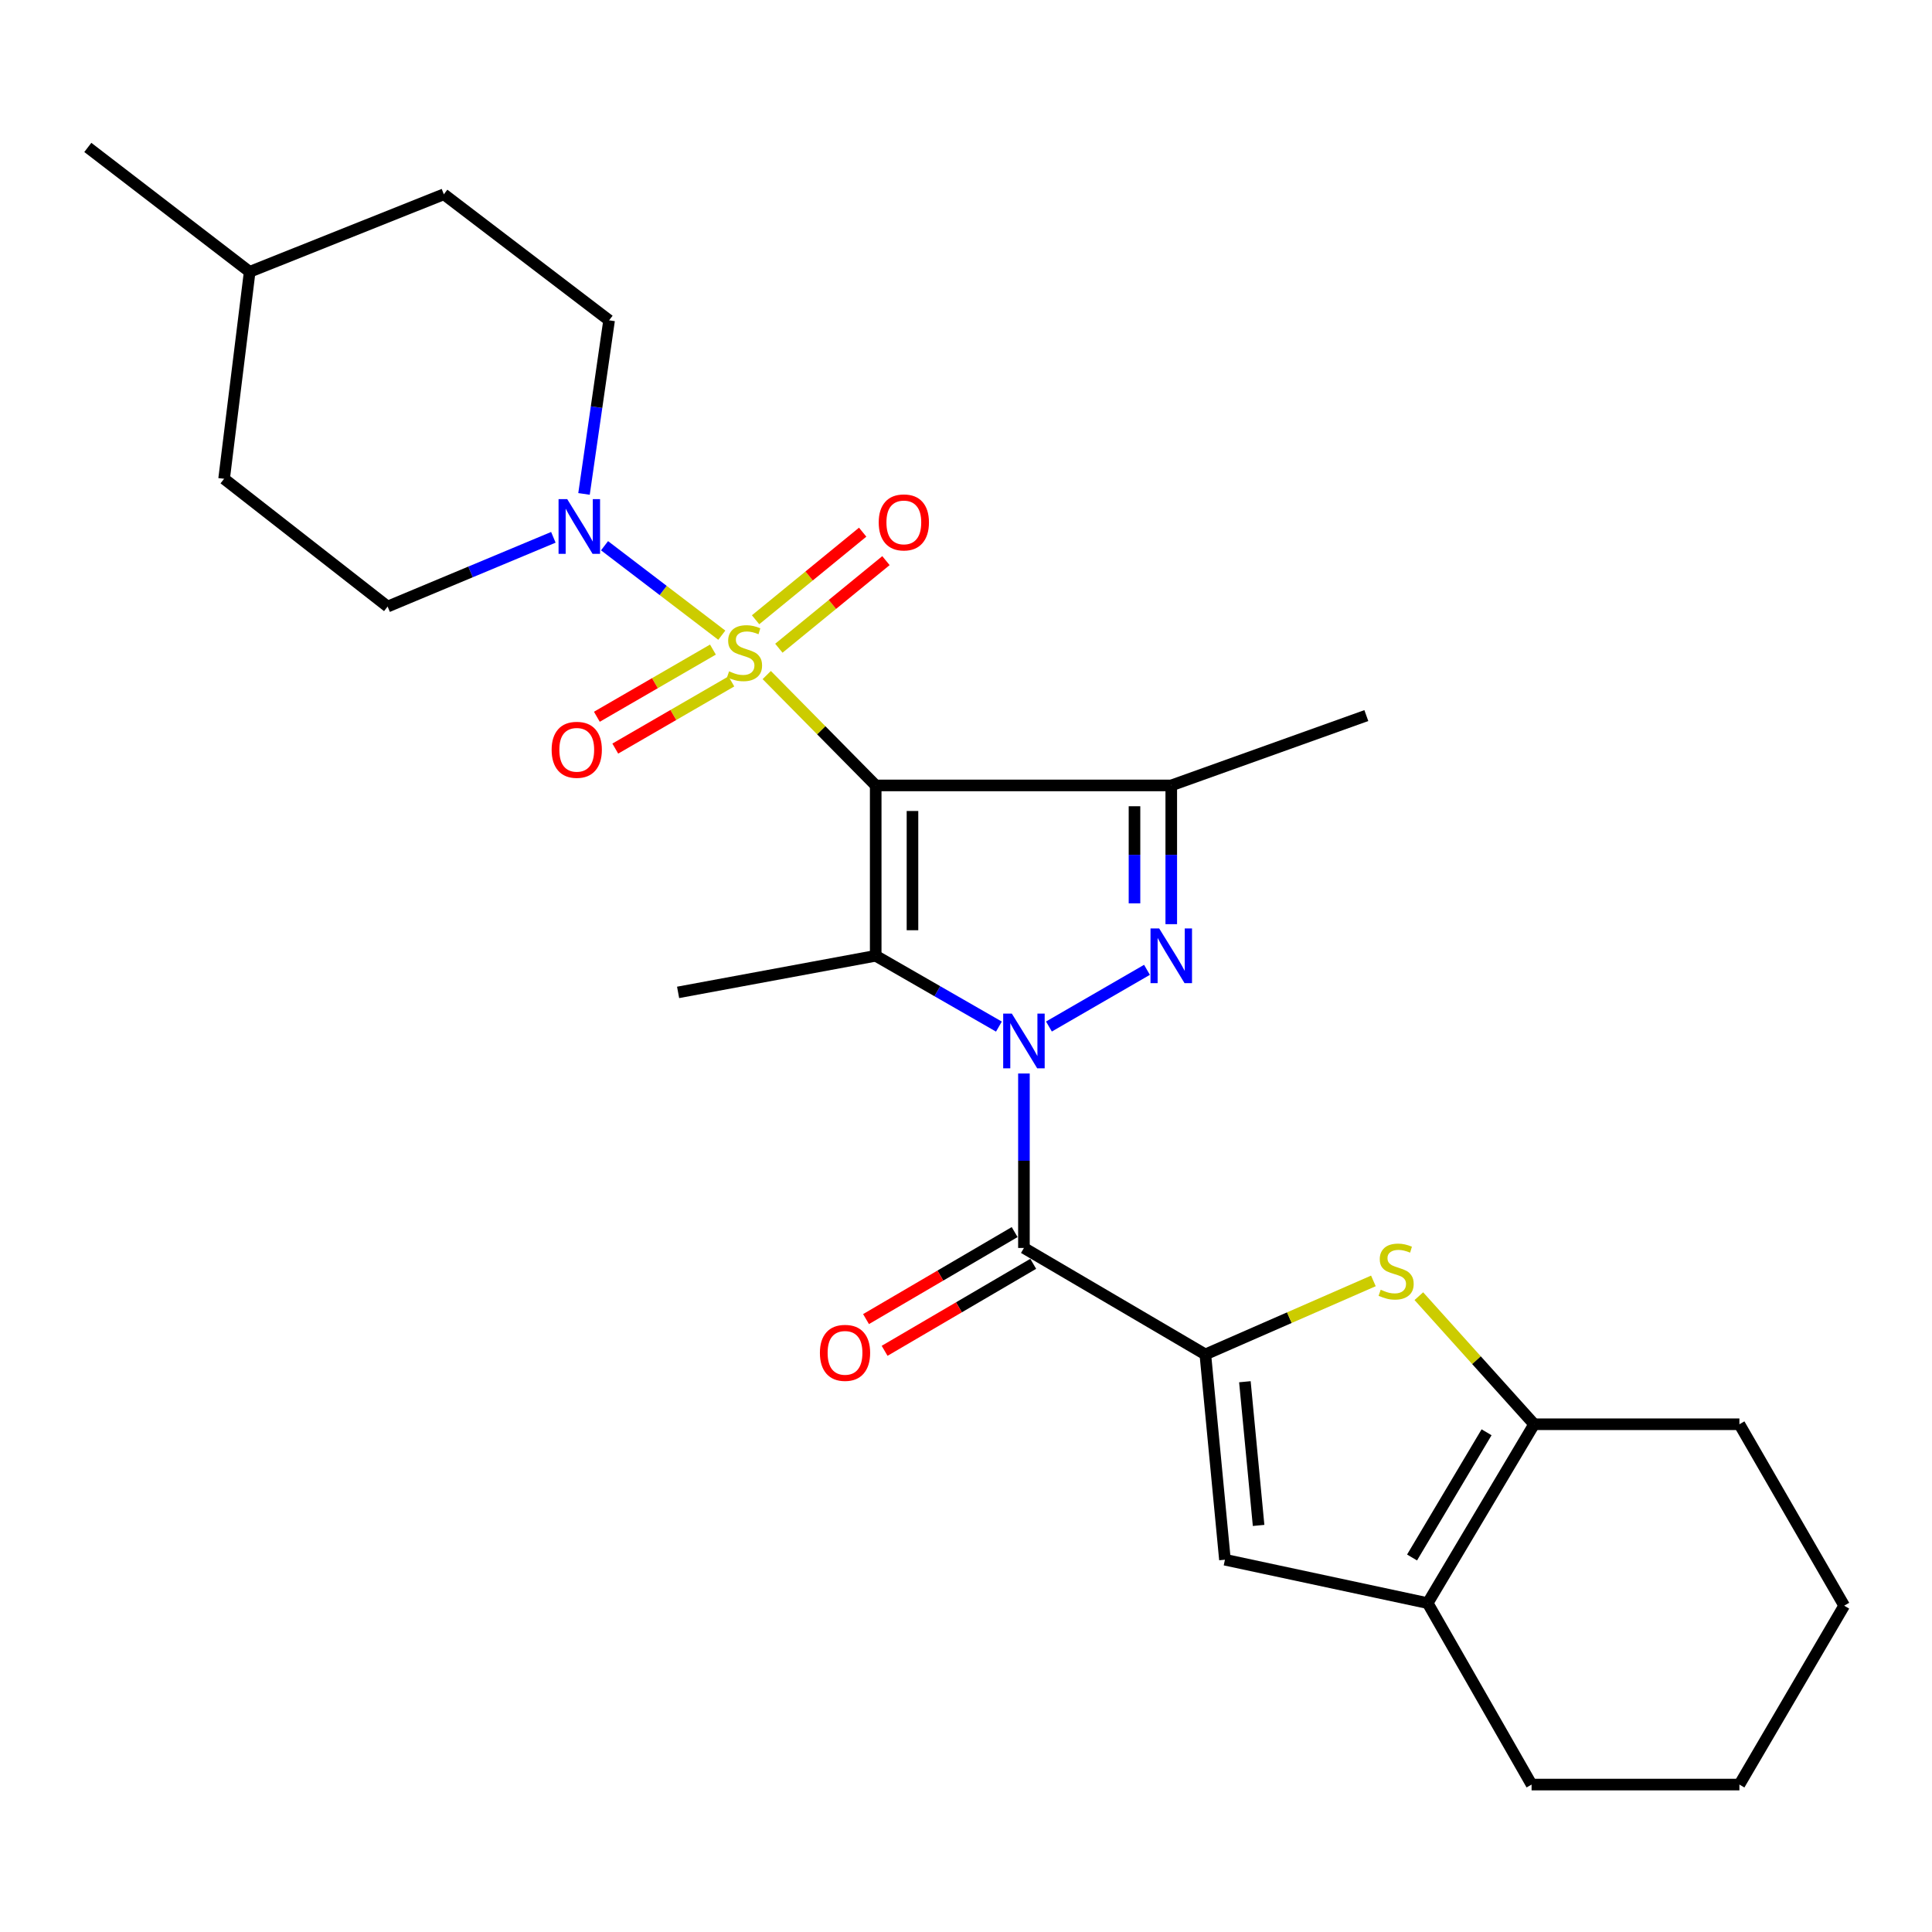 <?xml version='1.0' encoding='iso-8859-1'?>
<svg version='1.1' baseProfile='full'
              xmlns='http://www.w3.org/2000/svg'
                      xmlns:rdkit='http://www.rdkit.org/xml'
                      xmlns:xlink='http://www.w3.org/1999/xlink'
                  xml:space='preserve'
width='1000px' height='1000px' viewBox='0 0 1000 1000'>
<!-- END OF HEADER -->
<rect style='opacity:1.0;fill:#FFFFFF;stroke:none' width='1000' height='1000' x='0' y='0'> </rect>
<path class='bond-0' d='M 453.264,406.538 L 425.065,377.97' style='fill:none;fill-rule:evenodd;stroke:#000000;stroke-width:6px;stroke-linecap:butt;stroke-linejoin:miter;stroke-opacity:1' />
<path class='bond-0' d='M 425.065,377.97 L 396.866,349.403' style='fill:none;fill-rule:evenodd;stroke:#CCCC00;stroke-width:6px;stroke-linecap:butt;stroke-linejoin:miter;stroke-opacity:1' />
<path class='bond-2' d='M 453.264,406.538 L 453.264,494.713' style='fill:none;fill-rule:evenodd;stroke:#000000;stroke-width:6px;stroke-linecap:butt;stroke-linejoin:miter;stroke-opacity:1' />
<path class='bond-2' d='M 472.297,419.765 L 472.297,481.487' style='fill:none;fill-rule:evenodd;stroke:#000000;stroke-width:6px;stroke-linecap:butt;stroke-linejoin:miter;stroke-opacity:1' />
<path class='bond-5' d='M 453.264,406.538 L 606.245,406.538' style='fill:none;fill-rule:evenodd;stroke:#000000;stroke-width:6px;stroke-linecap:butt;stroke-linejoin:miter;stroke-opacity:1' />
<path class='bond-8' d='M 373.6,328.776 L 343.254,305.623' style='fill:none;fill-rule:evenodd;stroke:#CCCC00;stroke-width:6px;stroke-linecap:butt;stroke-linejoin:miter;stroke-opacity:1' />
<path class='bond-8' d='M 343.254,305.623 L 312.908,282.469' style='fill:none;fill-rule:evenodd;stroke:#0000FF;stroke-width:6px;stroke-linecap:butt;stroke-linejoin:miter;stroke-opacity:1' />
<path class='bond-12' d='M 403.138,335.518 L 430.851,312.851' style='fill:none;fill-rule:evenodd;stroke:#CCCC00;stroke-width:6px;stroke-linecap:butt;stroke-linejoin:miter;stroke-opacity:1' />
<path class='bond-12' d='M 430.851,312.851 L 458.565,290.183' style='fill:none;fill-rule:evenodd;stroke:#FF0000;stroke-width:6px;stroke-linecap:butt;stroke-linejoin:miter;stroke-opacity:1' />
<path class='bond-12' d='M 391.088,320.785 L 418.802,298.118' style='fill:none;fill-rule:evenodd;stroke:#CCCC00;stroke-width:6px;stroke-linecap:butt;stroke-linejoin:miter;stroke-opacity:1' />
<path class='bond-12' d='M 418.802,298.118 L 446.515,275.451' style='fill:none;fill-rule:evenodd;stroke:#FF0000;stroke-width:6px;stroke-linecap:butt;stroke-linejoin:miter;stroke-opacity:1' />
<path class='bond-13' d='M 369.015,336.226 L 338.974,353.611' style='fill:none;fill-rule:evenodd;stroke:#CCCC00;stroke-width:6px;stroke-linecap:butt;stroke-linejoin:miter;stroke-opacity:1' />
<path class='bond-13' d='M 338.974,353.611 L 308.934,370.995' style='fill:none;fill-rule:evenodd;stroke:#FF0000;stroke-width:6px;stroke-linecap:butt;stroke-linejoin:miter;stroke-opacity:1' />
<path class='bond-13' d='M 378.548,352.699 L 348.508,370.084' style='fill:none;fill-rule:evenodd;stroke:#CCCC00;stroke-width:6px;stroke-linecap:butt;stroke-linejoin:miter;stroke-opacity:1' />
<path class='bond-13' d='M 348.508,370.084 L 318.468,387.468' style='fill:none;fill-rule:evenodd;stroke:#FF0000;stroke-width:6px;stroke-linecap:butt;stroke-linejoin:miter;stroke-opacity:1' />
<path class='bond-1' d='M 517.035,531.362 L 485.149,513.038' style='fill:none;fill-rule:evenodd;stroke:#0000FF;stroke-width:6px;stroke-linecap:butt;stroke-linejoin:miter;stroke-opacity:1' />
<path class='bond-1' d='M 485.149,513.038 L 453.264,494.713' style='fill:none;fill-rule:evenodd;stroke:#000000;stroke-width:6px;stroke-linecap:butt;stroke-linejoin:miter;stroke-opacity:1' />
<path class='bond-4' d='M 529.987,555.644 L 529.987,600.792' style='fill:none;fill-rule:evenodd;stroke:#0000FF;stroke-width:6px;stroke-linecap:butt;stroke-linejoin:miter;stroke-opacity:1' />
<path class='bond-4' d='M 529.987,600.792 L 529.987,645.939' style='fill:none;fill-rule:evenodd;stroke:#000000;stroke-width:6px;stroke-linecap:butt;stroke-linejoin:miter;stroke-opacity:1' />
<path class='bond-27' d='M 542.929,531.323 L 593.677,501.98' style='fill:none;fill-rule:evenodd;stroke:#0000FF;stroke-width:6px;stroke-linecap:butt;stroke-linejoin:miter;stroke-opacity:1' />
<path class='bond-17' d='M 453.264,494.713 L 350.984,513.661' style='fill:none;fill-rule:evenodd;stroke:#000000;stroke-width:6px;stroke-linecap:butt;stroke-linejoin:miter;stroke-opacity:1' />
<path class='bond-3' d='M 606.245,478.349 L 606.245,442.444' style='fill:none;fill-rule:evenodd;stroke:#0000FF;stroke-width:6px;stroke-linecap:butt;stroke-linejoin:miter;stroke-opacity:1' />
<path class='bond-3' d='M 606.245,442.444 L 606.245,406.538' style='fill:none;fill-rule:evenodd;stroke:#000000;stroke-width:6px;stroke-linecap:butt;stroke-linejoin:miter;stroke-opacity:1' />
<path class='bond-3' d='M 587.212,467.577 L 587.212,442.444' style='fill:none;fill-rule:evenodd;stroke:#0000FF;stroke-width:6px;stroke-linecap:butt;stroke-linejoin:miter;stroke-opacity:1' />
<path class='bond-3' d='M 587.212,442.444 L 587.212,417.31' style='fill:none;fill-rule:evenodd;stroke:#000000;stroke-width:6px;stroke-linecap:butt;stroke-linejoin:miter;stroke-opacity:1' />
<path class='bond-6' d='M 529.987,645.939 L 623.882,701.05' style='fill:none;fill-rule:evenodd;stroke:#000000;stroke-width:6px;stroke-linecap:butt;stroke-linejoin:miter;stroke-opacity:1' />
<path class='bond-14' d='M 525.179,637.727 L 486.718,660.242' style='fill:none;fill-rule:evenodd;stroke:#000000;stroke-width:6px;stroke-linecap:butt;stroke-linejoin:miter;stroke-opacity:1' />
<path class='bond-14' d='M 486.718,660.242 L 448.257,682.758' style='fill:none;fill-rule:evenodd;stroke:#FF0000;stroke-width:6px;stroke-linecap:butt;stroke-linejoin:miter;stroke-opacity:1' />
<path class='bond-14' d='M 534.795,654.152 L 496.334,676.667' style='fill:none;fill-rule:evenodd;stroke:#000000;stroke-width:6px;stroke-linecap:butt;stroke-linejoin:miter;stroke-opacity:1' />
<path class='bond-14' d='M 496.334,676.667 L 457.872,699.183' style='fill:none;fill-rule:evenodd;stroke:#FF0000;stroke-width:6px;stroke-linecap:butt;stroke-linejoin:miter;stroke-opacity:1' />
<path class='bond-18' d='M 606.245,406.538 L 707.214,370.387' style='fill:none;fill-rule:evenodd;stroke:#000000;stroke-width:6px;stroke-linecap:butt;stroke-linejoin:miter;stroke-opacity:1' />
<path class='bond-7' d='M 623.882,701.05 L 667.374,682.023' style='fill:none;fill-rule:evenodd;stroke:#000000;stroke-width:6px;stroke-linecap:butt;stroke-linejoin:miter;stroke-opacity:1' />
<path class='bond-7' d='M 667.374,682.023 L 710.867,662.997' style='fill:none;fill-rule:evenodd;stroke:#CCCC00;stroke-width:6px;stroke-linecap:butt;stroke-linejoin:miter;stroke-opacity:1' />
<path class='bond-9' d='M 623.882,701.05 L 634.023,807.306' style='fill:none;fill-rule:evenodd;stroke:#000000;stroke-width:6px;stroke-linecap:butt;stroke-linejoin:miter;stroke-opacity:1' />
<path class='bond-9' d='M 644.35,715.18 L 651.448,789.559' style='fill:none;fill-rule:evenodd;stroke:#000000;stroke-width:6px;stroke-linecap:butt;stroke-linejoin:miter;stroke-opacity:1' />
<path class='bond-10' d='M 734.39,670.897 L 764.229,704.044' style='fill:none;fill-rule:evenodd;stroke:#CCCC00;stroke-width:6px;stroke-linecap:butt;stroke-linejoin:miter;stroke-opacity:1' />
<path class='bond-10' d='M 764.229,704.044 L 794.067,737.191' style='fill:none;fill-rule:evenodd;stroke:#000000;stroke-width:6px;stroke-linecap:butt;stroke-linejoin:miter;stroke-opacity:1' />
<path class='bond-15' d='M 302.284,255.65 L 308.775,210.728' style='fill:none;fill-rule:evenodd;stroke:#0000FF;stroke-width:6px;stroke-linecap:butt;stroke-linejoin:miter;stroke-opacity:1' />
<path class='bond-15' d='M 308.775,210.728 L 315.266,165.805' style='fill:none;fill-rule:evenodd;stroke:#000000;stroke-width:6px;stroke-linecap:butt;stroke-linejoin:miter;stroke-opacity:1' />
<path class='bond-16' d='M 286.421,278.115 L 243.528,296.035' style='fill:none;fill-rule:evenodd;stroke:#0000FF;stroke-width:6px;stroke-linecap:butt;stroke-linejoin:miter;stroke-opacity:1' />
<path class='bond-16' d='M 243.528,296.035 L 200.635,313.954' style='fill:none;fill-rule:evenodd;stroke:#000000;stroke-width:6px;stroke-linecap:butt;stroke-linejoin:miter;stroke-opacity:1' />
<path class='bond-11' d='M 634.023,807.306 L 738.967,829.775' style='fill:none;fill-rule:evenodd;stroke:#000000;stroke-width:6px;stroke-linecap:butt;stroke-linejoin:miter;stroke-opacity:1' />
<path class='bond-21' d='M 794.067,737.191 L 900.313,737.191' style='fill:none;fill-rule:evenodd;stroke:#000000;stroke-width:6px;stroke-linecap:butt;stroke-linejoin:miter;stroke-opacity:1' />
<path class='bond-29' d='M 794.067,737.191 L 738.967,829.775' style='fill:none;fill-rule:evenodd;stroke:#000000;stroke-width:6px;stroke-linecap:butt;stroke-linejoin:miter;stroke-opacity:1' />
<path class='bond-29' d='M 769.447,741.345 L 730.877,806.154' style='fill:none;fill-rule:evenodd;stroke:#000000;stroke-width:6px;stroke-linecap:butt;stroke-linejoin:miter;stroke-opacity:1' />
<path class='bond-22' d='M 738.967,829.775 L 792.746,923.691' style='fill:none;fill-rule:evenodd;stroke:#000000;stroke-width:6px;stroke-linecap:butt;stroke-linejoin:miter;stroke-opacity:1' />
<path class='bond-20' d='M 315.266,165.805 L 229.734,100.565' style='fill:none;fill-rule:evenodd;stroke:#000000;stroke-width:6px;stroke-linecap:butt;stroke-linejoin:miter;stroke-opacity:1' />
<path class='bond-19' d='M 200.635,313.954 L 115.992,247.826' style='fill:none;fill-rule:evenodd;stroke:#000000;stroke-width:6px;stroke-linecap:butt;stroke-linejoin:miter;stroke-opacity:1' />
<path class='bond-23' d='M 115.992,247.826 L 129.231,140.693' style='fill:none;fill-rule:evenodd;stroke:#000000;stroke-width:6px;stroke-linecap:butt;stroke-linejoin:miter;stroke-opacity:1' />
<path class='bond-28' d='M 229.734,100.565 L 129.231,140.693' style='fill:none;fill-rule:evenodd;stroke:#000000;stroke-width:6px;stroke-linecap:butt;stroke-linejoin:miter;stroke-opacity:1' />
<path class='bond-26' d='M 900.313,737.191 L 954.545,831.097' style='fill:none;fill-rule:evenodd;stroke:#000000;stroke-width:6px;stroke-linecap:butt;stroke-linejoin:miter;stroke-opacity:1' />
<path class='bond-25' d='M 792.746,923.691 L 900.313,923.691' style='fill:none;fill-rule:evenodd;stroke:#000000;stroke-width:6px;stroke-linecap:butt;stroke-linejoin:miter;stroke-opacity:1' />
<path class='bond-24' d='M 129.231,140.693 L 45.455,76.309' style='fill:none;fill-rule:evenodd;stroke:#000000;stroke-width:6px;stroke-linecap:butt;stroke-linejoin:miter;stroke-opacity:1' />
<path class='bond-30' d='M 900.313,923.691 L 954.545,831.097' style='fill:none;fill-rule:evenodd;stroke:#000000;stroke-width:6px;stroke-linecap:butt;stroke-linejoin:miter;stroke-opacity:1' />
<path  class='atom-1' d='M 377.37 347.476
Q 377.69 347.596, 379.01 348.156
Q 380.33 348.716, 381.77 349.076
Q 383.25 349.396, 384.69 349.396
Q 387.37 349.396, 388.93 348.116
Q 390.49 346.796, 390.49 344.516
Q 390.49 342.956, 389.69 341.996
Q 388.93 341.036, 387.73 340.516
Q 386.53 339.996, 384.53 339.396
Q 382.01 338.636, 380.49 337.916
Q 379.01 337.196, 377.93 335.676
Q 376.89 334.156, 376.89 331.596
Q 376.89 328.036, 379.29 325.836
Q 381.73 323.636, 386.53 323.636
Q 389.81 323.636, 393.53 325.196
L 392.61 328.276
Q 389.21 326.876, 386.65 326.876
Q 383.89 326.876, 382.37 328.036
Q 380.85 329.156, 380.89 331.116
Q 380.89 332.636, 381.65 333.556
Q 382.45 334.476, 383.57 334.996
Q 384.73 335.516, 386.65 336.116
Q 389.21 336.916, 390.73 337.716
Q 392.25 338.516, 393.33 340.156
Q 394.45 341.756, 394.45 344.516
Q 394.45 348.436, 391.81 350.556
Q 389.21 352.636, 384.85 352.636
Q 382.33 352.636, 380.41 352.076
Q 378.53 351.556, 376.29 350.636
L 377.37 347.476
' fill='#CCCC00'/>
<path  class='atom-2' d='M 523.727 524.646
L 533.007 539.646
Q 533.927 541.126, 535.407 543.806
Q 536.887 546.486, 536.967 546.646
L 536.967 524.646
L 540.727 524.646
L 540.727 552.966
L 536.847 552.966
L 526.887 536.566
Q 525.727 534.646, 524.487 532.446
Q 523.287 530.246, 522.927 529.566
L 522.927 552.966
L 519.247 552.966
L 519.247 524.646
L 523.727 524.646
' fill='#0000FF'/>
<path  class='atom-4' d='M 599.985 480.553
L 609.265 495.553
Q 610.185 497.033, 611.665 499.713
Q 613.145 502.393, 613.225 502.553
L 613.225 480.553
L 616.985 480.553
L 616.985 508.873
L 613.105 508.873
L 603.145 492.473
Q 601.985 490.553, 600.745 488.353
Q 599.545 486.153, 599.185 485.473
L 599.185 508.873
L 595.505 508.873
L 595.505 480.553
L 599.985 480.553
' fill='#0000FF'/>
<path  class='atom-8' d='M 714.641 667.565
Q 714.961 667.685, 716.281 668.245
Q 717.601 668.805, 719.041 669.165
Q 720.521 669.485, 721.961 669.485
Q 724.641 669.485, 726.201 668.205
Q 727.761 666.885, 727.761 664.605
Q 727.761 663.045, 726.961 662.085
Q 726.201 661.125, 725.001 660.605
Q 723.801 660.085, 721.801 659.485
Q 719.281 658.725, 717.761 658.005
Q 716.281 657.285, 715.201 655.765
Q 714.161 654.245, 714.161 651.685
Q 714.161 648.125, 716.561 645.925
Q 719.001 643.725, 723.801 643.725
Q 727.081 643.725, 730.801 645.285
L 729.881 648.365
Q 726.481 646.965, 723.921 646.965
Q 721.161 646.965, 719.641 648.125
Q 718.121 649.245, 718.161 651.205
Q 718.161 652.725, 718.921 653.645
Q 719.721 654.565, 720.841 655.085
Q 722.001 655.605, 723.921 656.205
Q 726.481 657.005, 728.001 657.805
Q 729.521 658.605, 730.601 660.245
Q 731.721 661.845, 731.721 664.605
Q 731.721 668.525, 729.081 670.645
Q 726.481 672.725, 722.121 672.725
Q 719.601 672.725, 717.681 672.165
Q 715.801 671.645, 713.561 670.725
L 714.641 667.565
' fill='#CCCC00'/>
<path  class='atom-9' d='M 293.589 258.345
L 302.869 273.345
Q 303.789 274.825, 305.269 277.505
Q 306.749 280.185, 306.829 280.345
L 306.829 258.345
L 310.589 258.345
L 310.589 286.665
L 306.709 286.665
L 296.749 270.265
Q 295.589 268.345, 294.349 266.145
Q 293.149 263.945, 292.789 263.265
L 292.789 286.665
L 289.109 286.665
L 289.109 258.345
L 293.589 258.345
' fill='#0000FF'/>
<path  class='atom-13' d='M 454.824 270.396
Q 454.824 263.596, 458.184 259.796
Q 461.544 255.996, 467.824 255.996
Q 474.104 255.996, 477.464 259.796
Q 480.824 263.596, 480.824 270.396
Q 480.824 277.276, 477.424 281.196
Q 474.024 285.076, 467.824 285.076
Q 461.584 285.076, 458.184 281.196
Q 454.824 277.316, 454.824 270.396
M 467.824 281.876
Q 472.144 281.876, 474.464 278.996
Q 476.824 276.076, 476.824 270.396
Q 476.824 264.836, 474.464 262.036
Q 472.144 259.196, 467.824 259.196
Q 463.504 259.196, 461.144 261.996
Q 458.824 264.796, 458.824 270.396
Q 458.824 276.116, 461.144 278.996
Q 463.504 281.876, 467.824 281.876
' fill='#FF0000'/>
<path  class='atom-14' d='M 285.527 388.093
Q 285.527 381.293, 288.887 377.493
Q 292.247 373.693, 298.527 373.693
Q 304.807 373.693, 308.167 377.493
Q 311.527 381.293, 311.527 388.093
Q 311.527 394.973, 308.127 398.893
Q 304.727 402.773, 298.527 402.773
Q 292.287 402.773, 288.887 398.893
Q 285.527 395.013, 285.527 388.093
M 298.527 399.573
Q 302.847 399.573, 305.167 396.693
Q 307.527 393.773, 307.527 388.093
Q 307.527 382.533, 305.167 379.733
Q 302.847 376.893, 298.527 376.893
Q 294.207 376.893, 291.847 379.693
Q 289.527 382.493, 289.527 388.093
Q 289.527 393.813, 291.847 396.693
Q 294.207 399.573, 298.527 399.573
' fill='#FF0000'/>
<path  class='atom-15' d='M 424.382 700.231
Q 424.382 693.431, 427.742 689.631
Q 431.102 685.831, 437.382 685.831
Q 443.662 685.831, 447.022 689.631
Q 450.382 693.431, 450.382 700.231
Q 450.382 707.111, 446.982 711.031
Q 443.582 714.911, 437.382 714.911
Q 431.142 714.911, 427.742 711.031
Q 424.382 707.151, 424.382 700.231
M 437.382 711.711
Q 441.702 711.711, 444.022 708.831
Q 446.382 705.911, 446.382 700.231
Q 446.382 694.671, 444.022 691.871
Q 441.702 689.031, 437.382 689.031
Q 433.062 689.031, 430.702 691.831
Q 428.382 694.631, 428.382 700.231
Q 428.382 705.951, 430.702 708.831
Q 433.062 711.711, 437.382 711.711
' fill='#FF0000'/>
</svg>
